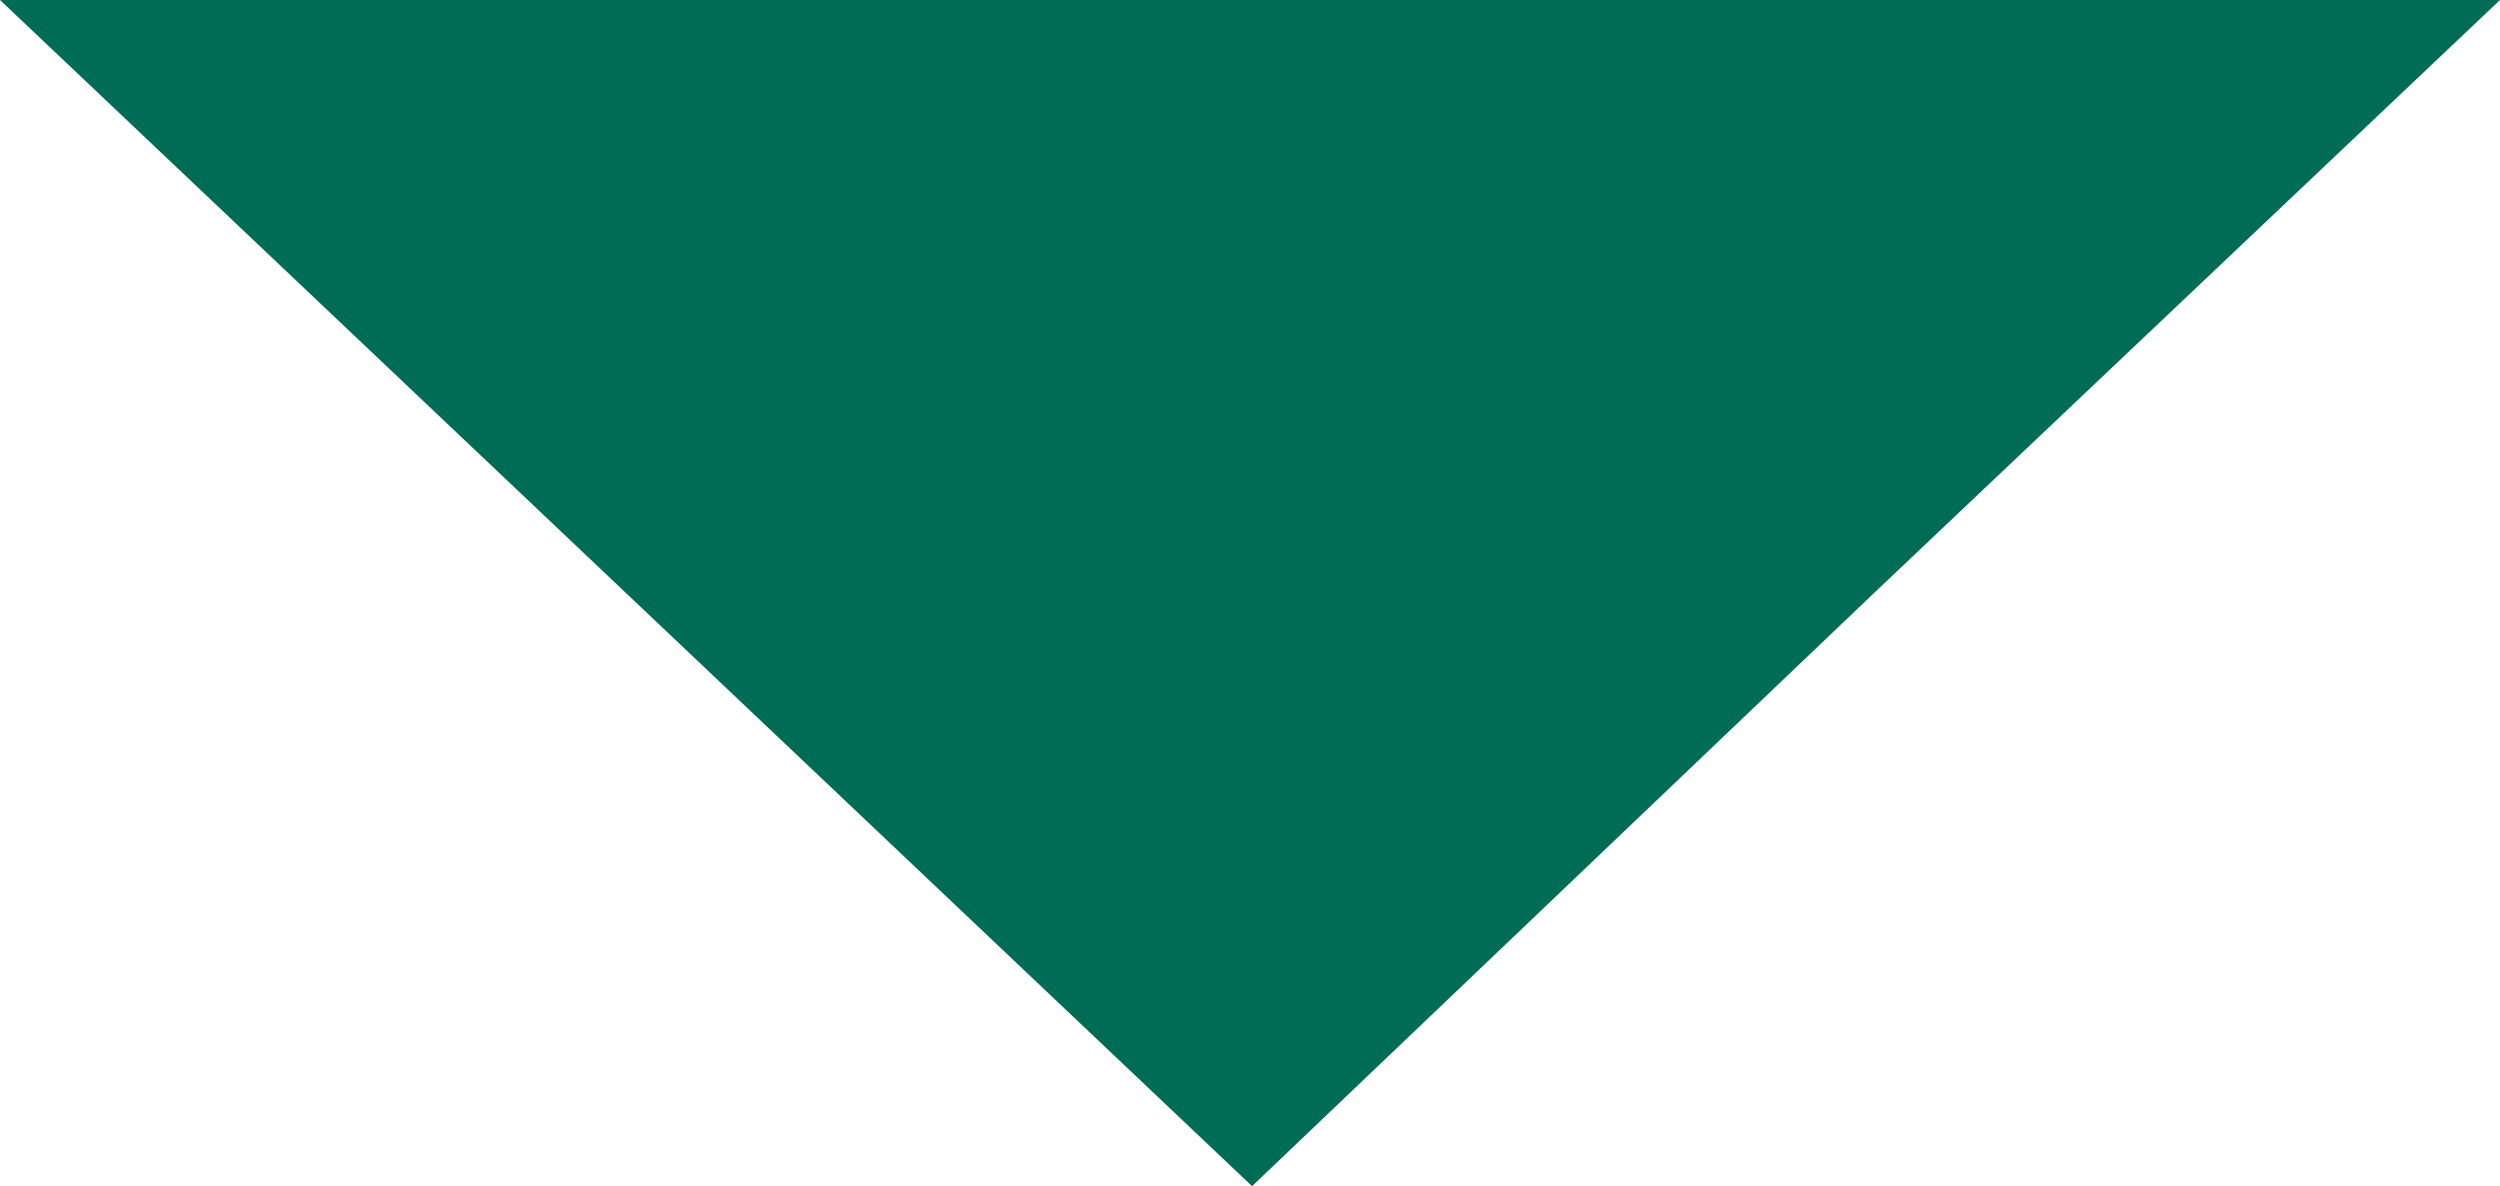 <?xml version="1.0" encoding="utf-8"?>
<!-- Generator: Adobe Illustrator 19.1.1, SVG Export Plug-In . SVG Version: 6.00 Build 0)  -->
<svg version="1.1" id="Слой_1" xmlns="http://www.w3.org/2000/svg" xmlns:xlink="http://www.w3.org/1999/xlink" x="0px" y="0px"
	 width="60.7px" height="28.8px" viewBox="0 0 60.7 28.8" style="enable-background:new 0 0 60.7 28.8;" xml:space="preserve">
<style type="text/css">
	.st0{fill:#016C55;}
	.st1{fill-rule:evenodd;clip-rule:evenodd;fill:#131D27;}
	.st2{fill-rule:evenodd;clip-rule:evenodd;fill:#016C55;}
	.st3{fill:#FFFFFF;}
	.st4{fill-rule:evenodd;clip-rule:evenodd;fill:#FFFFFF;}
	.st5{fill:#F2F2F2;}
</style>
<polygon class="st0" points="30.4,28.8 15.2,14.4 0,0 30.4,0 60.7,0 45.5,14.4 "/>
</svg>
